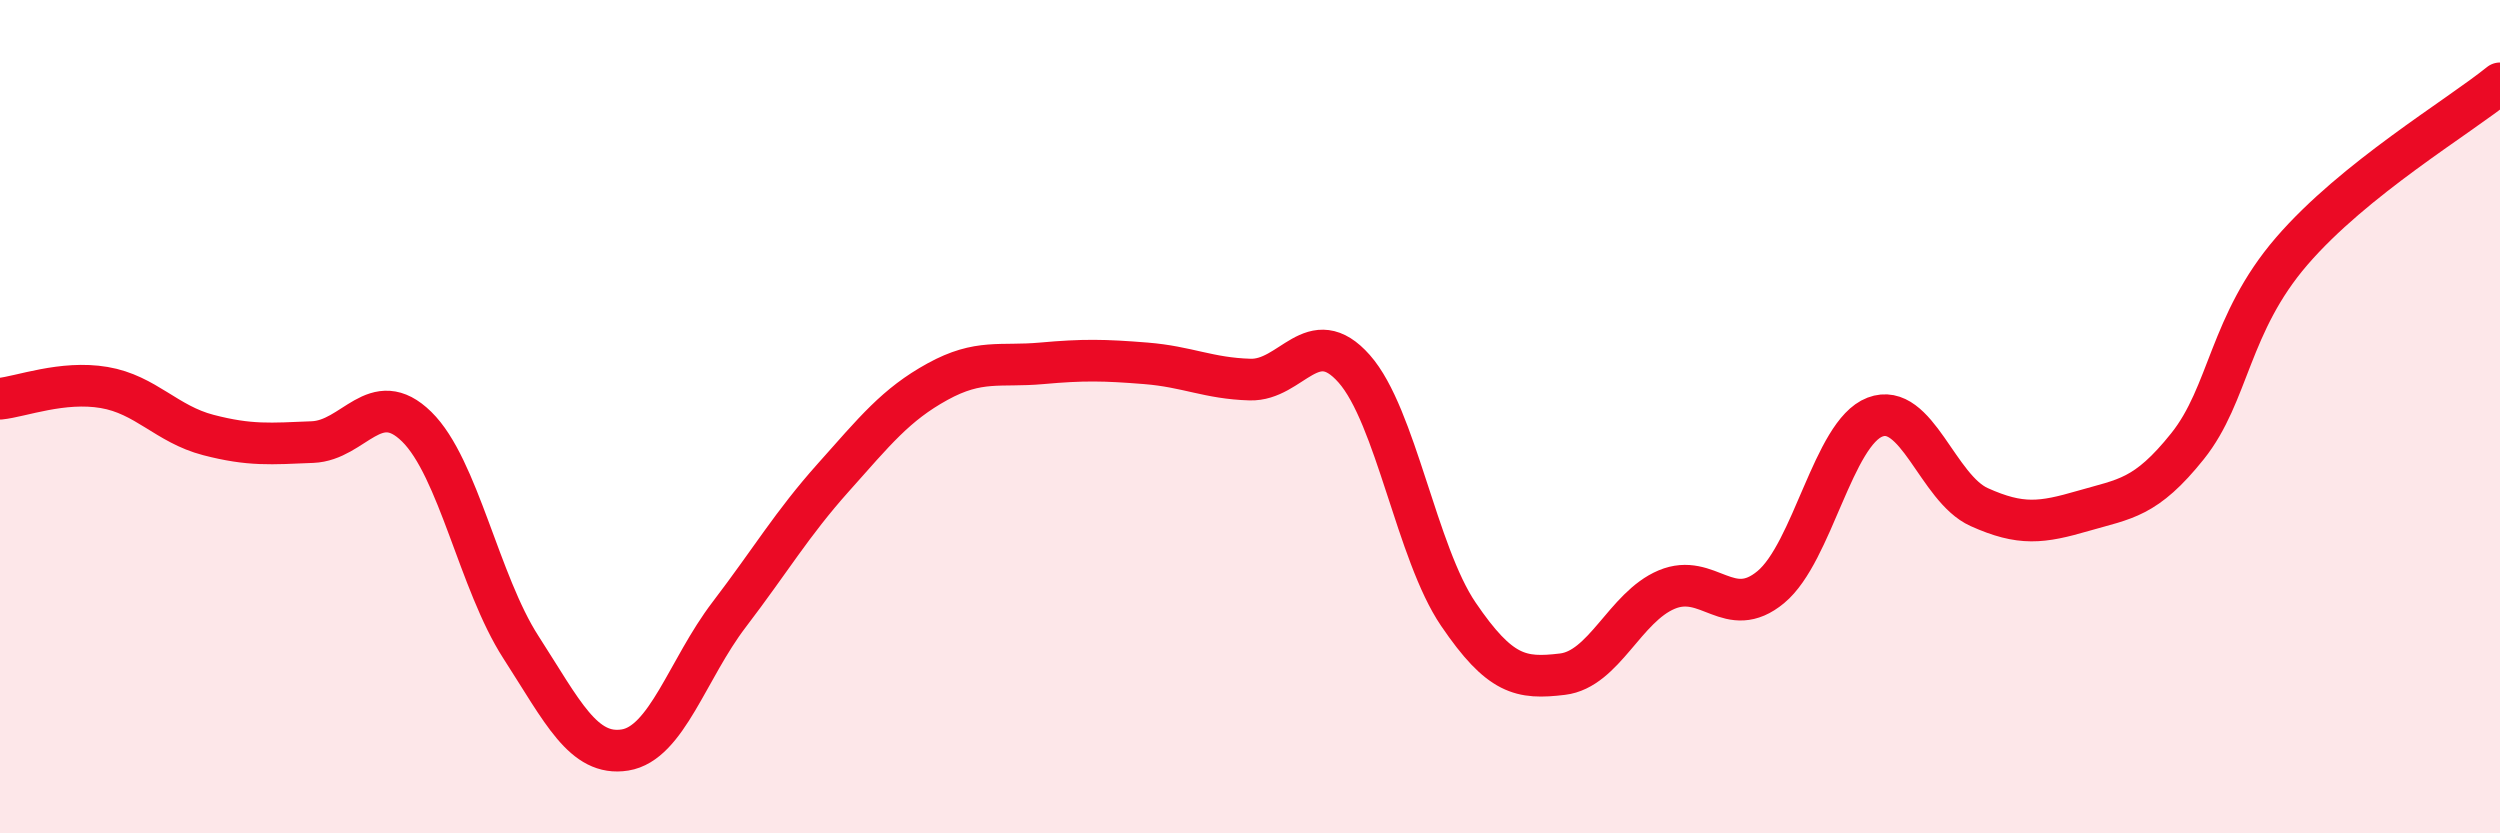 
    <svg width="60" height="20" viewBox="0 0 60 20" xmlns="http://www.w3.org/2000/svg">
      <path
        d="M 0,9.57 C 0.5,9.52 1.5,9.13 2.5,9.3 C 3.5,9.47 4,10.18 5,10.44 C 6,10.7 6.5,10.65 7.5,10.61 C 8.5,10.57 9,9.26 10,10.24 C 11,11.22 11.5,13.98 12.5,15.53 C 13.5,17.08 14,18.16 15,18 C 16,17.84 16.5,16.06 17.5,14.75 C 18.5,13.44 19,12.58 20,11.46 C 21,10.34 21.5,9.71 22.5,9.16 C 23.5,8.61 24,8.81 25,8.72 C 26,8.63 26.5,8.64 27.5,8.72 C 28.5,8.8 29,9.08 30,9.11 C 31,9.14 31.5,7.72 32.5,8.85 C 33.5,9.98 34,13.27 35,14.74 C 36,16.21 36.5,16.3 37.5,16.18 C 38.5,16.06 39,14.57 40,14.15 C 41,13.73 41.5,14.92 42.5,14.09 C 43.5,13.26 44,10.39 45,10.01 C 46,9.63 46.5,11.72 47.5,12.17 C 48.5,12.62 49,12.55 50,12.26 C 51,11.97 51.5,11.96 52.5,10.71 C 53.5,9.46 53.5,7.77 55,6.03 C 56.5,4.29 59,2.81 60,2L60 20L0 20Z"
        fill="#EB0A25"
        opacity="0.1"
        stroke-linecap="round"
        stroke-linejoin="round"
      />
      <path
        d="M 0,9.57 C 0.5,9.52 1.5,9.13 2.5,9.3 C 3.5,9.47 4,10.18 5,10.44 C 6,10.7 6.5,10.65 7.5,10.61 C 8.5,10.57 9,9.26 10,10.24 C 11,11.22 11.5,13.98 12.5,15.53 C 13.5,17.08 14,18.16 15,18 C 16,17.84 16.5,16.06 17.5,14.75 C 18.5,13.44 19,12.58 20,11.46 C 21,10.34 21.5,9.71 22.5,9.16 C 23.5,8.61 24,8.81 25,8.72 C 26,8.63 26.5,8.64 27.5,8.72 C 28.5,8.8 29,9.08 30,9.11 C 31,9.14 31.5,7.72 32.5,8.85 C 33.5,9.98 34,13.27 35,14.74 C 36,16.21 36.5,16.3 37.5,16.18 C 38.5,16.06 39,14.57 40,14.15 C 41,13.73 41.5,14.92 42.5,14.09 C 43.5,13.26 44,10.39 45,10.01 C 46,9.63 46.5,11.72 47.5,12.17 C 48.5,12.62 49,12.55 50,12.26 C 51,11.97 51.5,11.96 52.5,10.71 C 53.5,9.46 53.5,7.77 55,6.03 C 56.5,4.29 59,2.81 60,2"
        stroke="#EB0A25"
        stroke-width="1"
        fill="none"
        stroke-linecap="round"
        stroke-linejoin="round"
      />
    </svg>
  
